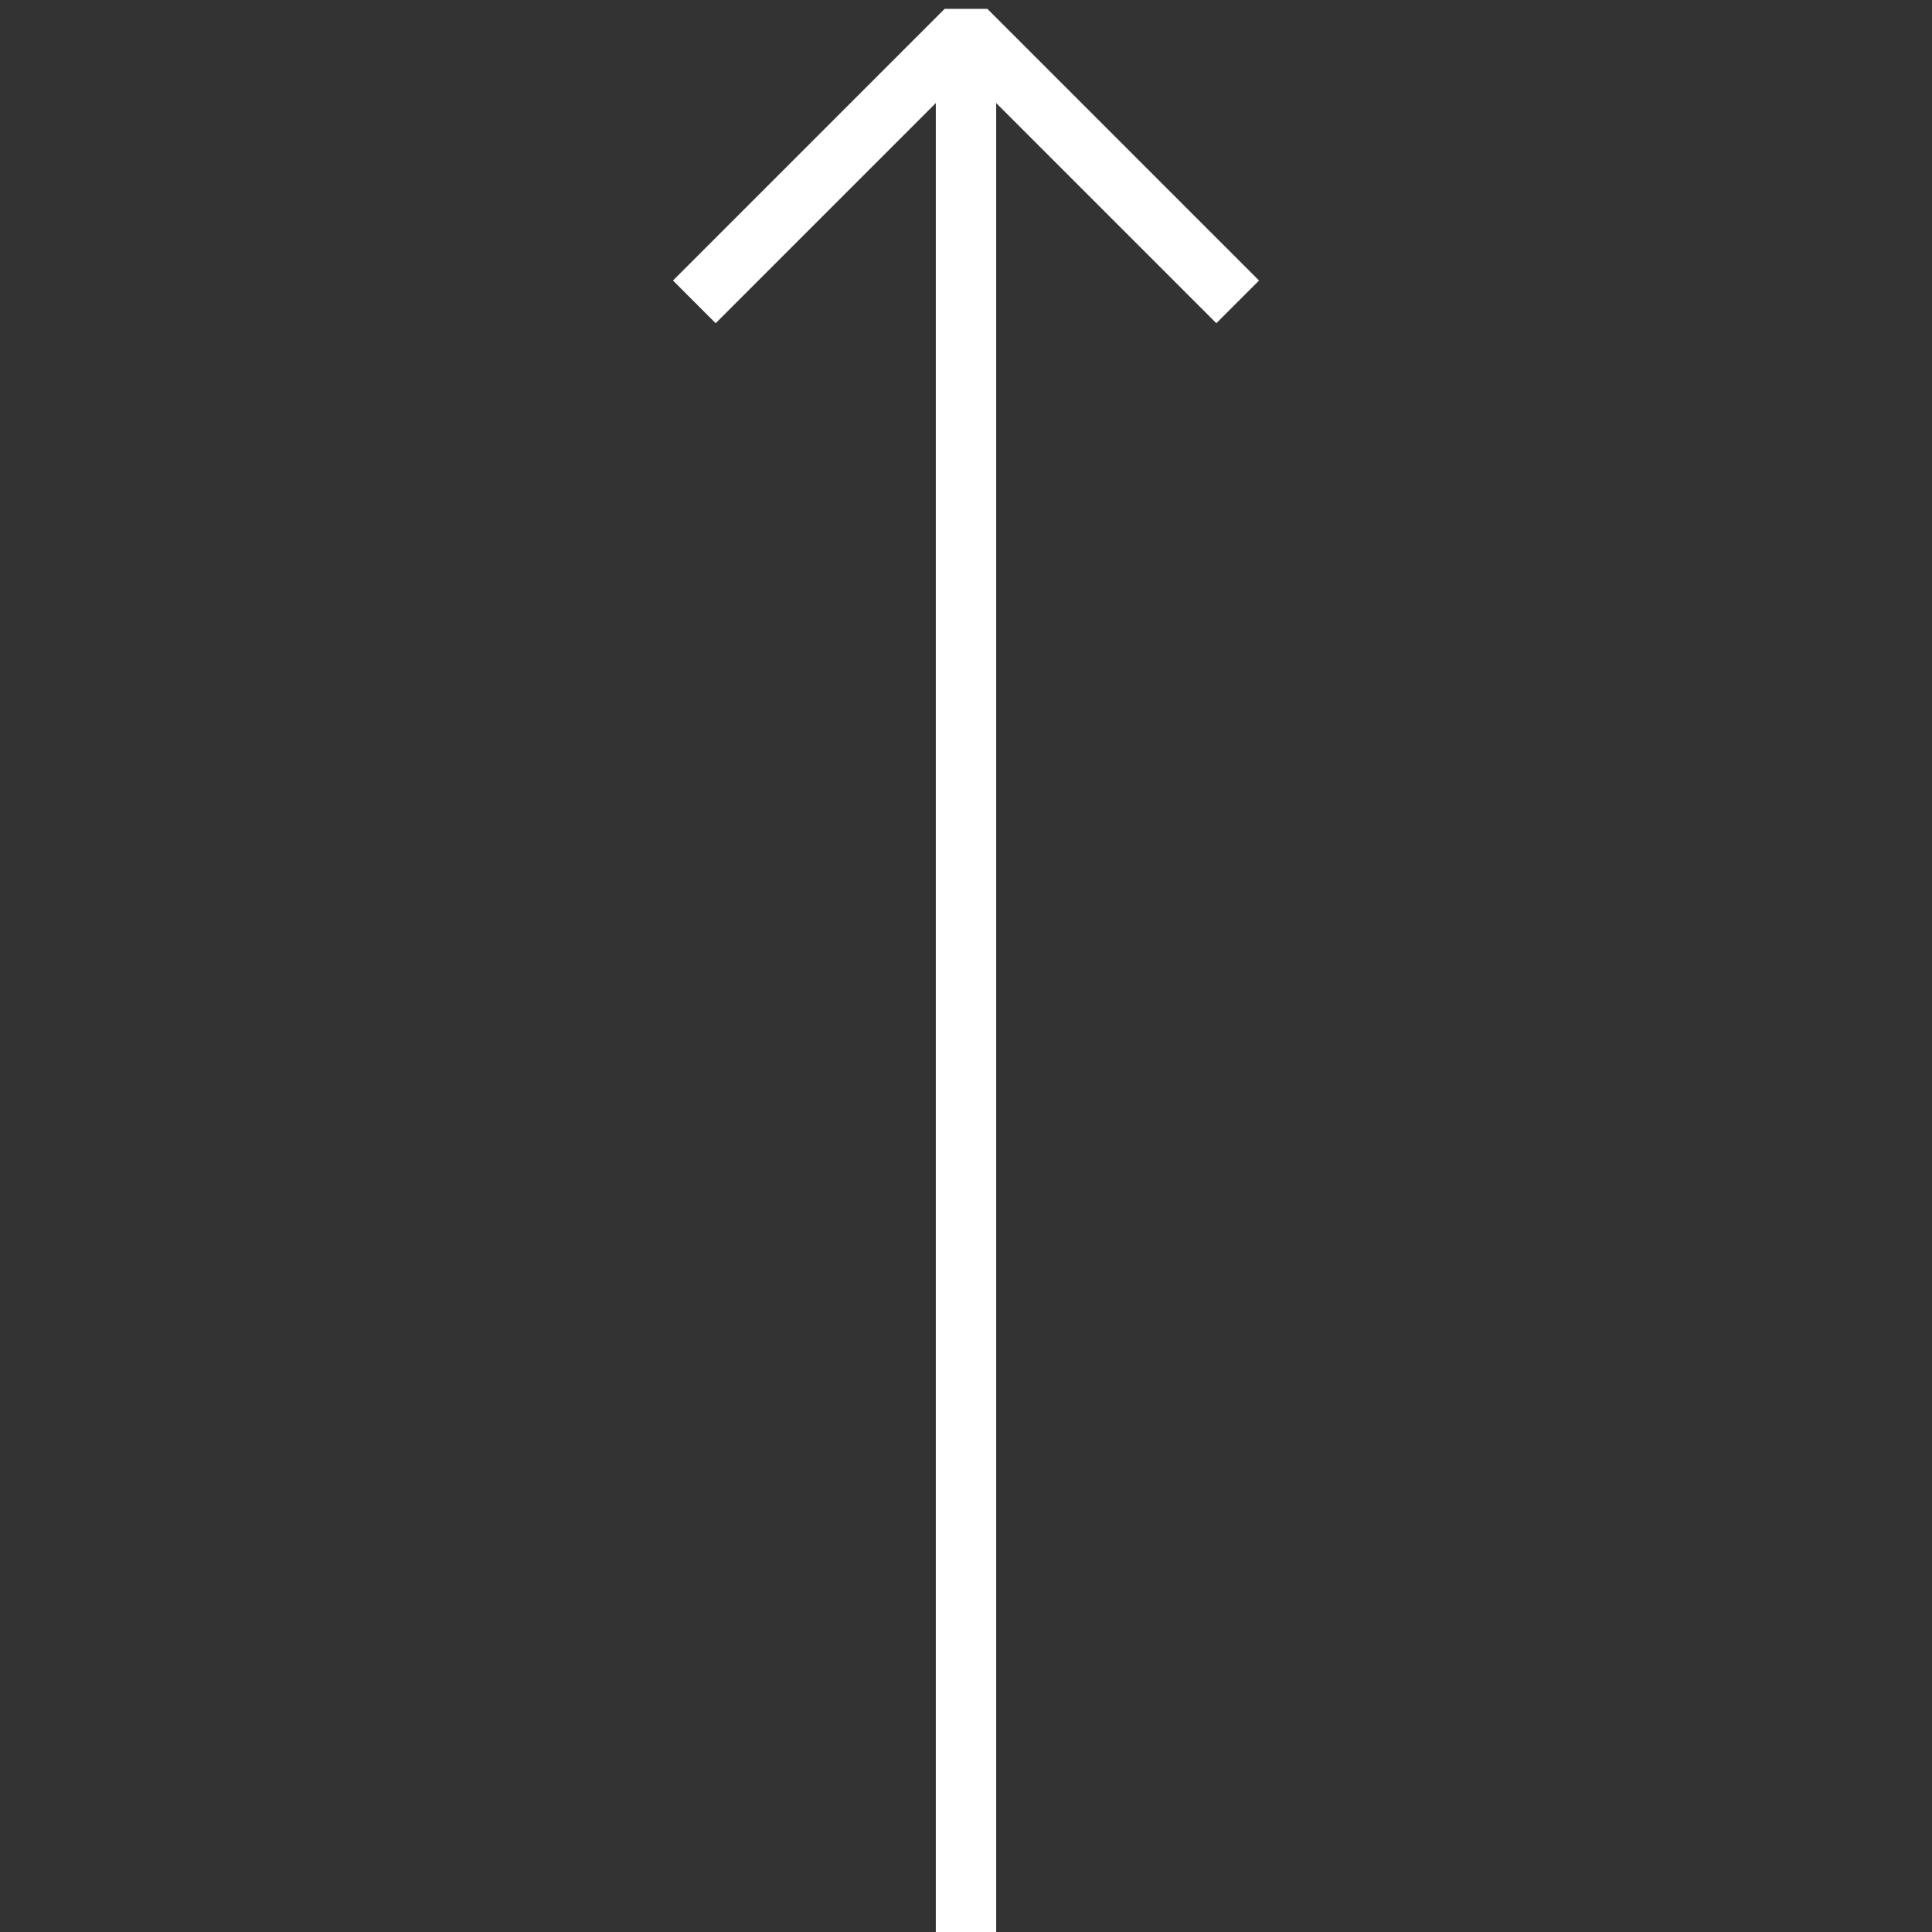 <?xml version="1.0" encoding="UTF-8"?> <svg xmlns="http://www.w3.org/2000/svg" width="64" height="64" viewBox="0 0 64 64" fill="none"><rect x="0" y="0" width="64" height="64" fill="#333333" stroke="none"/> <path d="M32 64V1" stroke="white" stroke-width="2" stroke-miterlimit="10"></path> <path d="M41 10L32 1L23 10" stroke="white" stroke-width="2" stroke-miterlimit="10" stroke-linejoin="bevel"></path> </svg> 